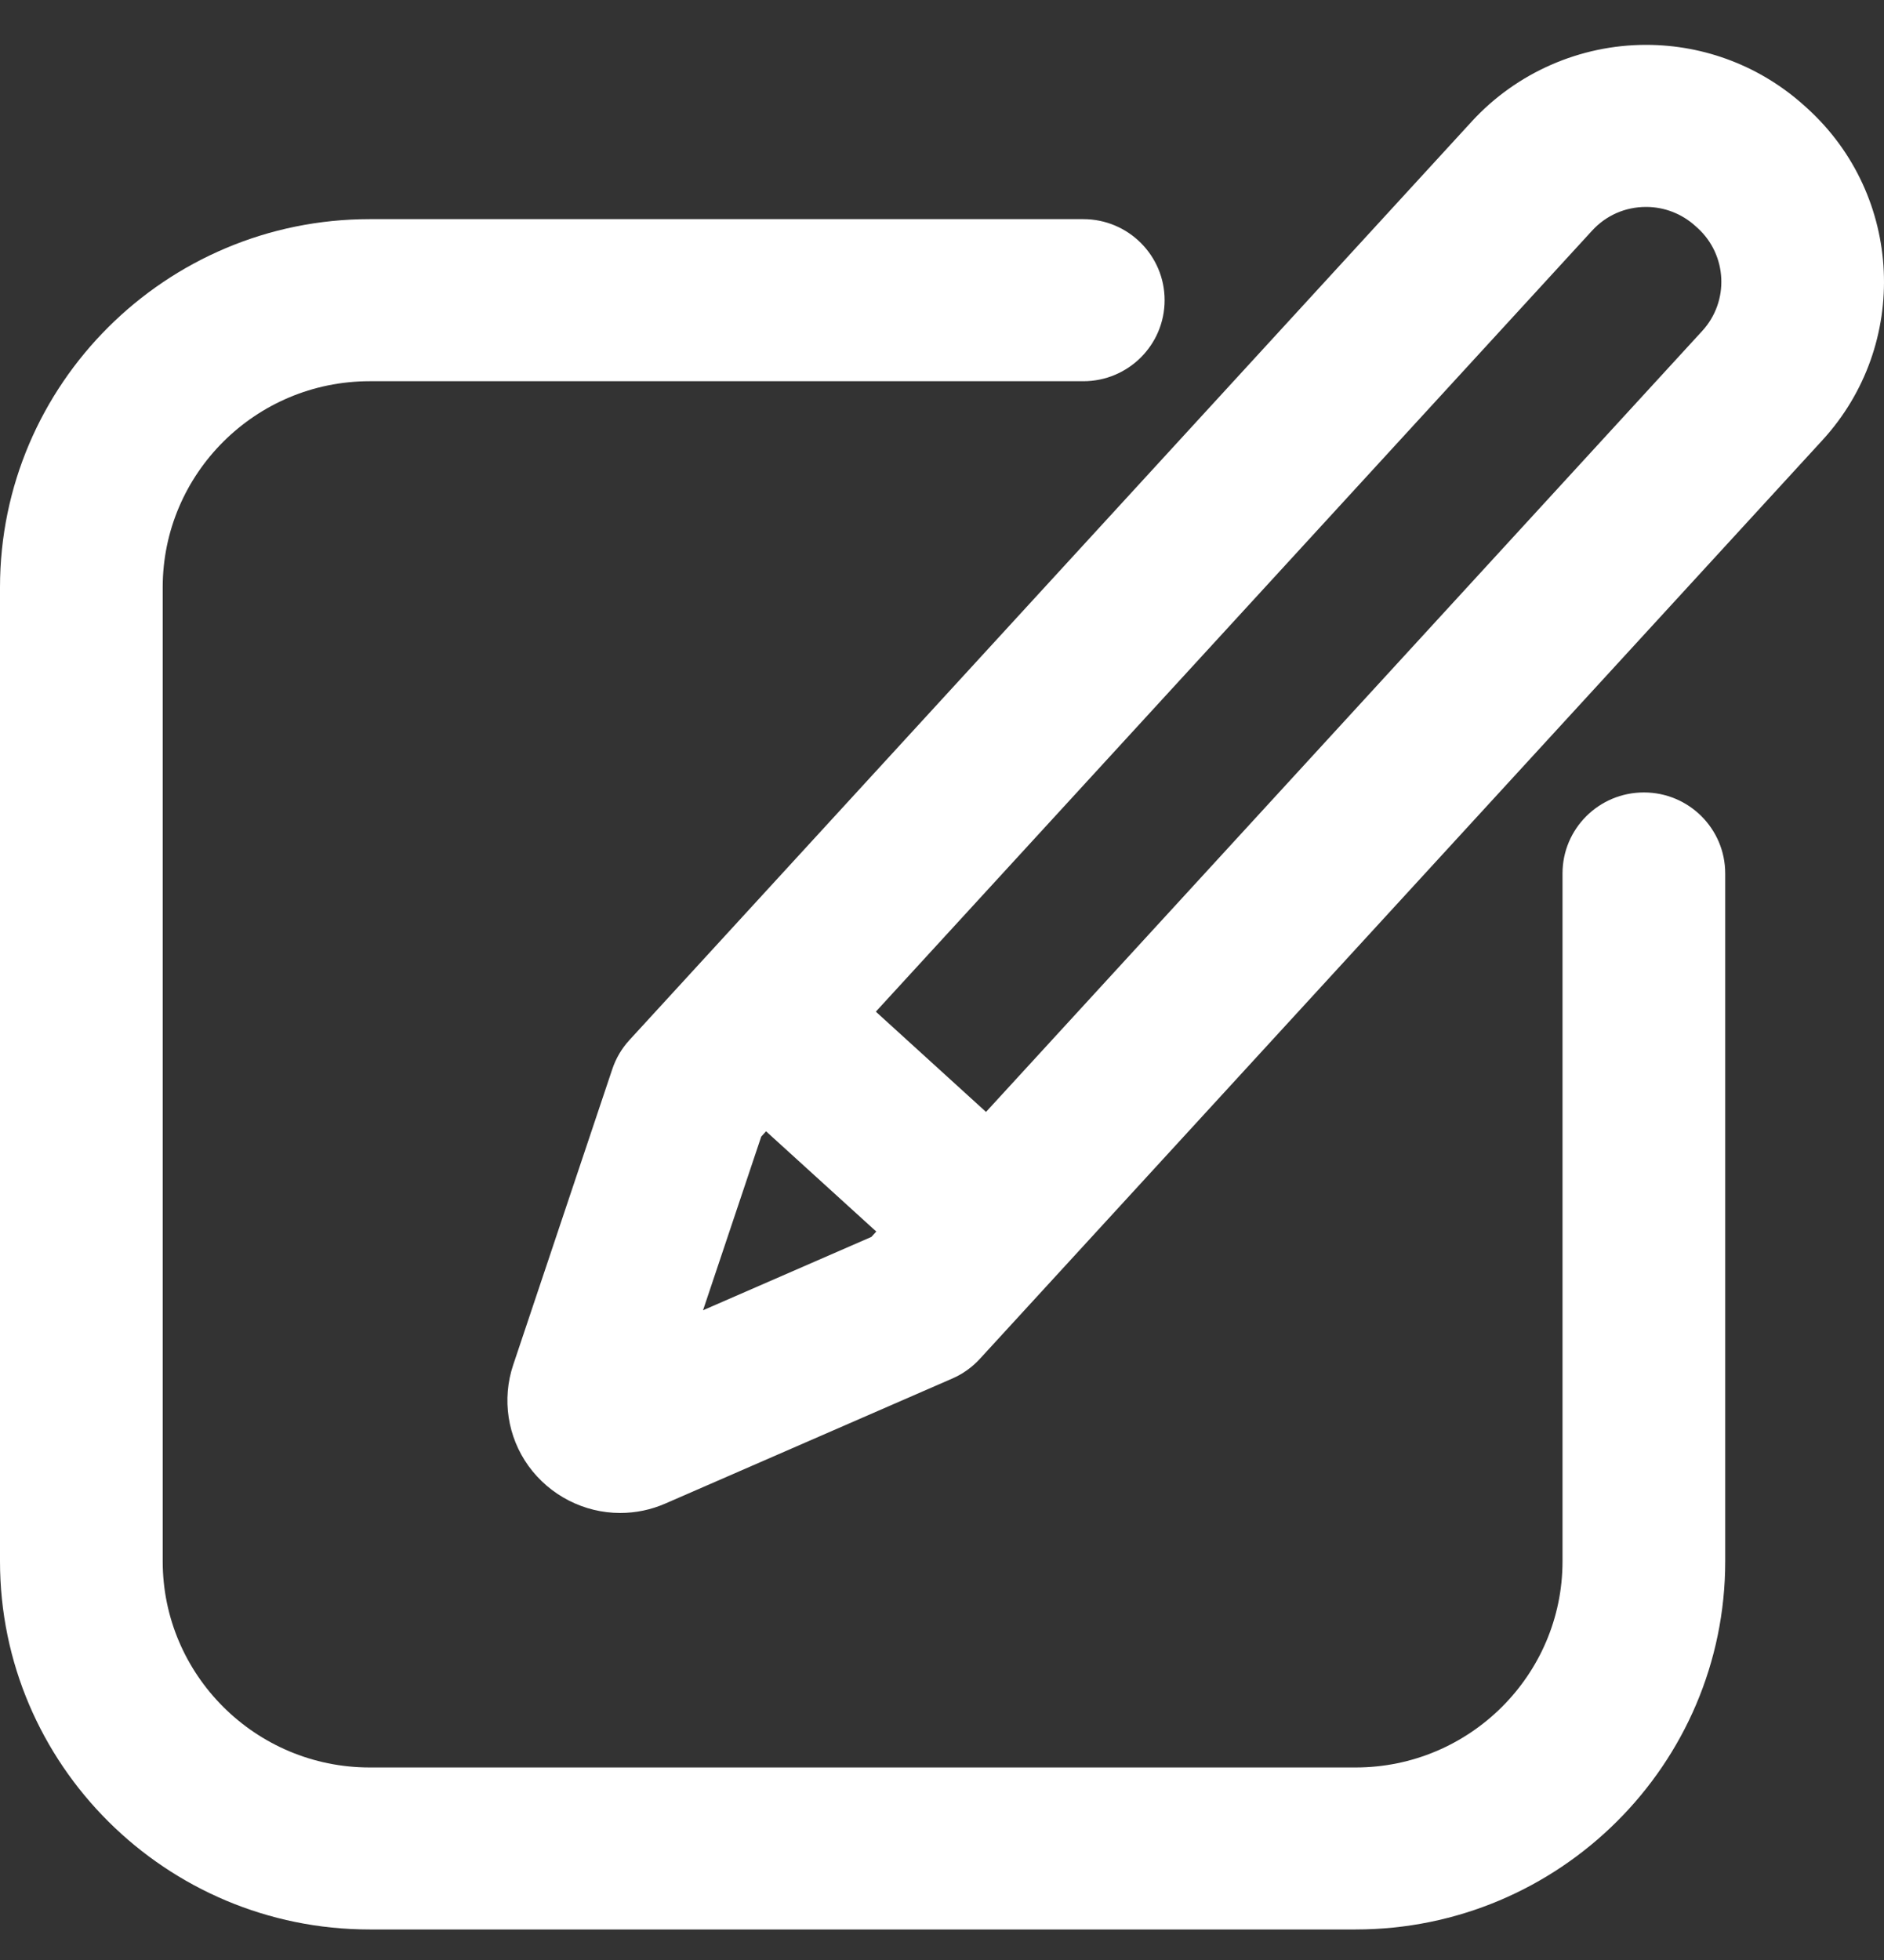 <svg width="25" height="26" viewBox="0 0 25 26" fill="none" xmlns="http://www.w3.org/2000/svg">
<rect x="0" y="0" width="25" height="26" fill="#333333" stroke="none"/>
<g id="Register">
<path d="M23.983 1.438L23.952 1.41C23.374 0.885 22.625 0.595 21.843 0.595C20.966 0.595 20.124 0.965 19.532 1.609L8.352 13.797C8.25 13.908 8.173 14.039 8.125 14.182L6.81 18.106C6.658 18.559 6.734 19.061 7.014 19.448C7.296 19.837 7.75 20.07 8.229 20.07C8.437 20.07 8.639 20.028 8.831 19.944L12.638 18.286C12.776 18.226 12.9 18.137 13.002 18.026L24.183 5.839C25.346 4.571 25.257 2.597 23.983 1.438ZM9.329 17.381L10.101 15.078L10.165 15.007L11.628 16.337L11.563 16.408L9.329 17.381ZM22.589 4.389L13.084 14.75L11.622 13.42L21.127 3.059C21.312 2.857 21.567 2.745 21.843 2.745C22.085 2.745 22.317 2.835 22.497 2.998L22.527 3.025C22.921 3.384 22.949 3.996 22.589 4.389Z" fill="white"/>
<path d="M21.814 10.512C21.217 10.512 20.734 10.993 20.734 11.587V20.712C20.734 22.219 19.502 23.446 17.989 23.446H4.905C3.391 23.446 2.159 22.219 2.159 20.712V7.791C2.159 6.283 3.391 5.057 4.905 5.057H14.375C14.971 5.057 15.454 4.576 15.454 3.982C15.454 3.389 14.971 2.907 14.375 2.907H4.905C2.2 2.907 0 5.098 0 7.791V20.712C0 23.405 2.2 25.595 4.905 25.595H17.988C20.693 25.595 22.893 23.405 22.893 20.712V11.587C22.893 10.993 22.41 10.512 21.814 10.512Z" fill="white"/>
</g>
</svg>
